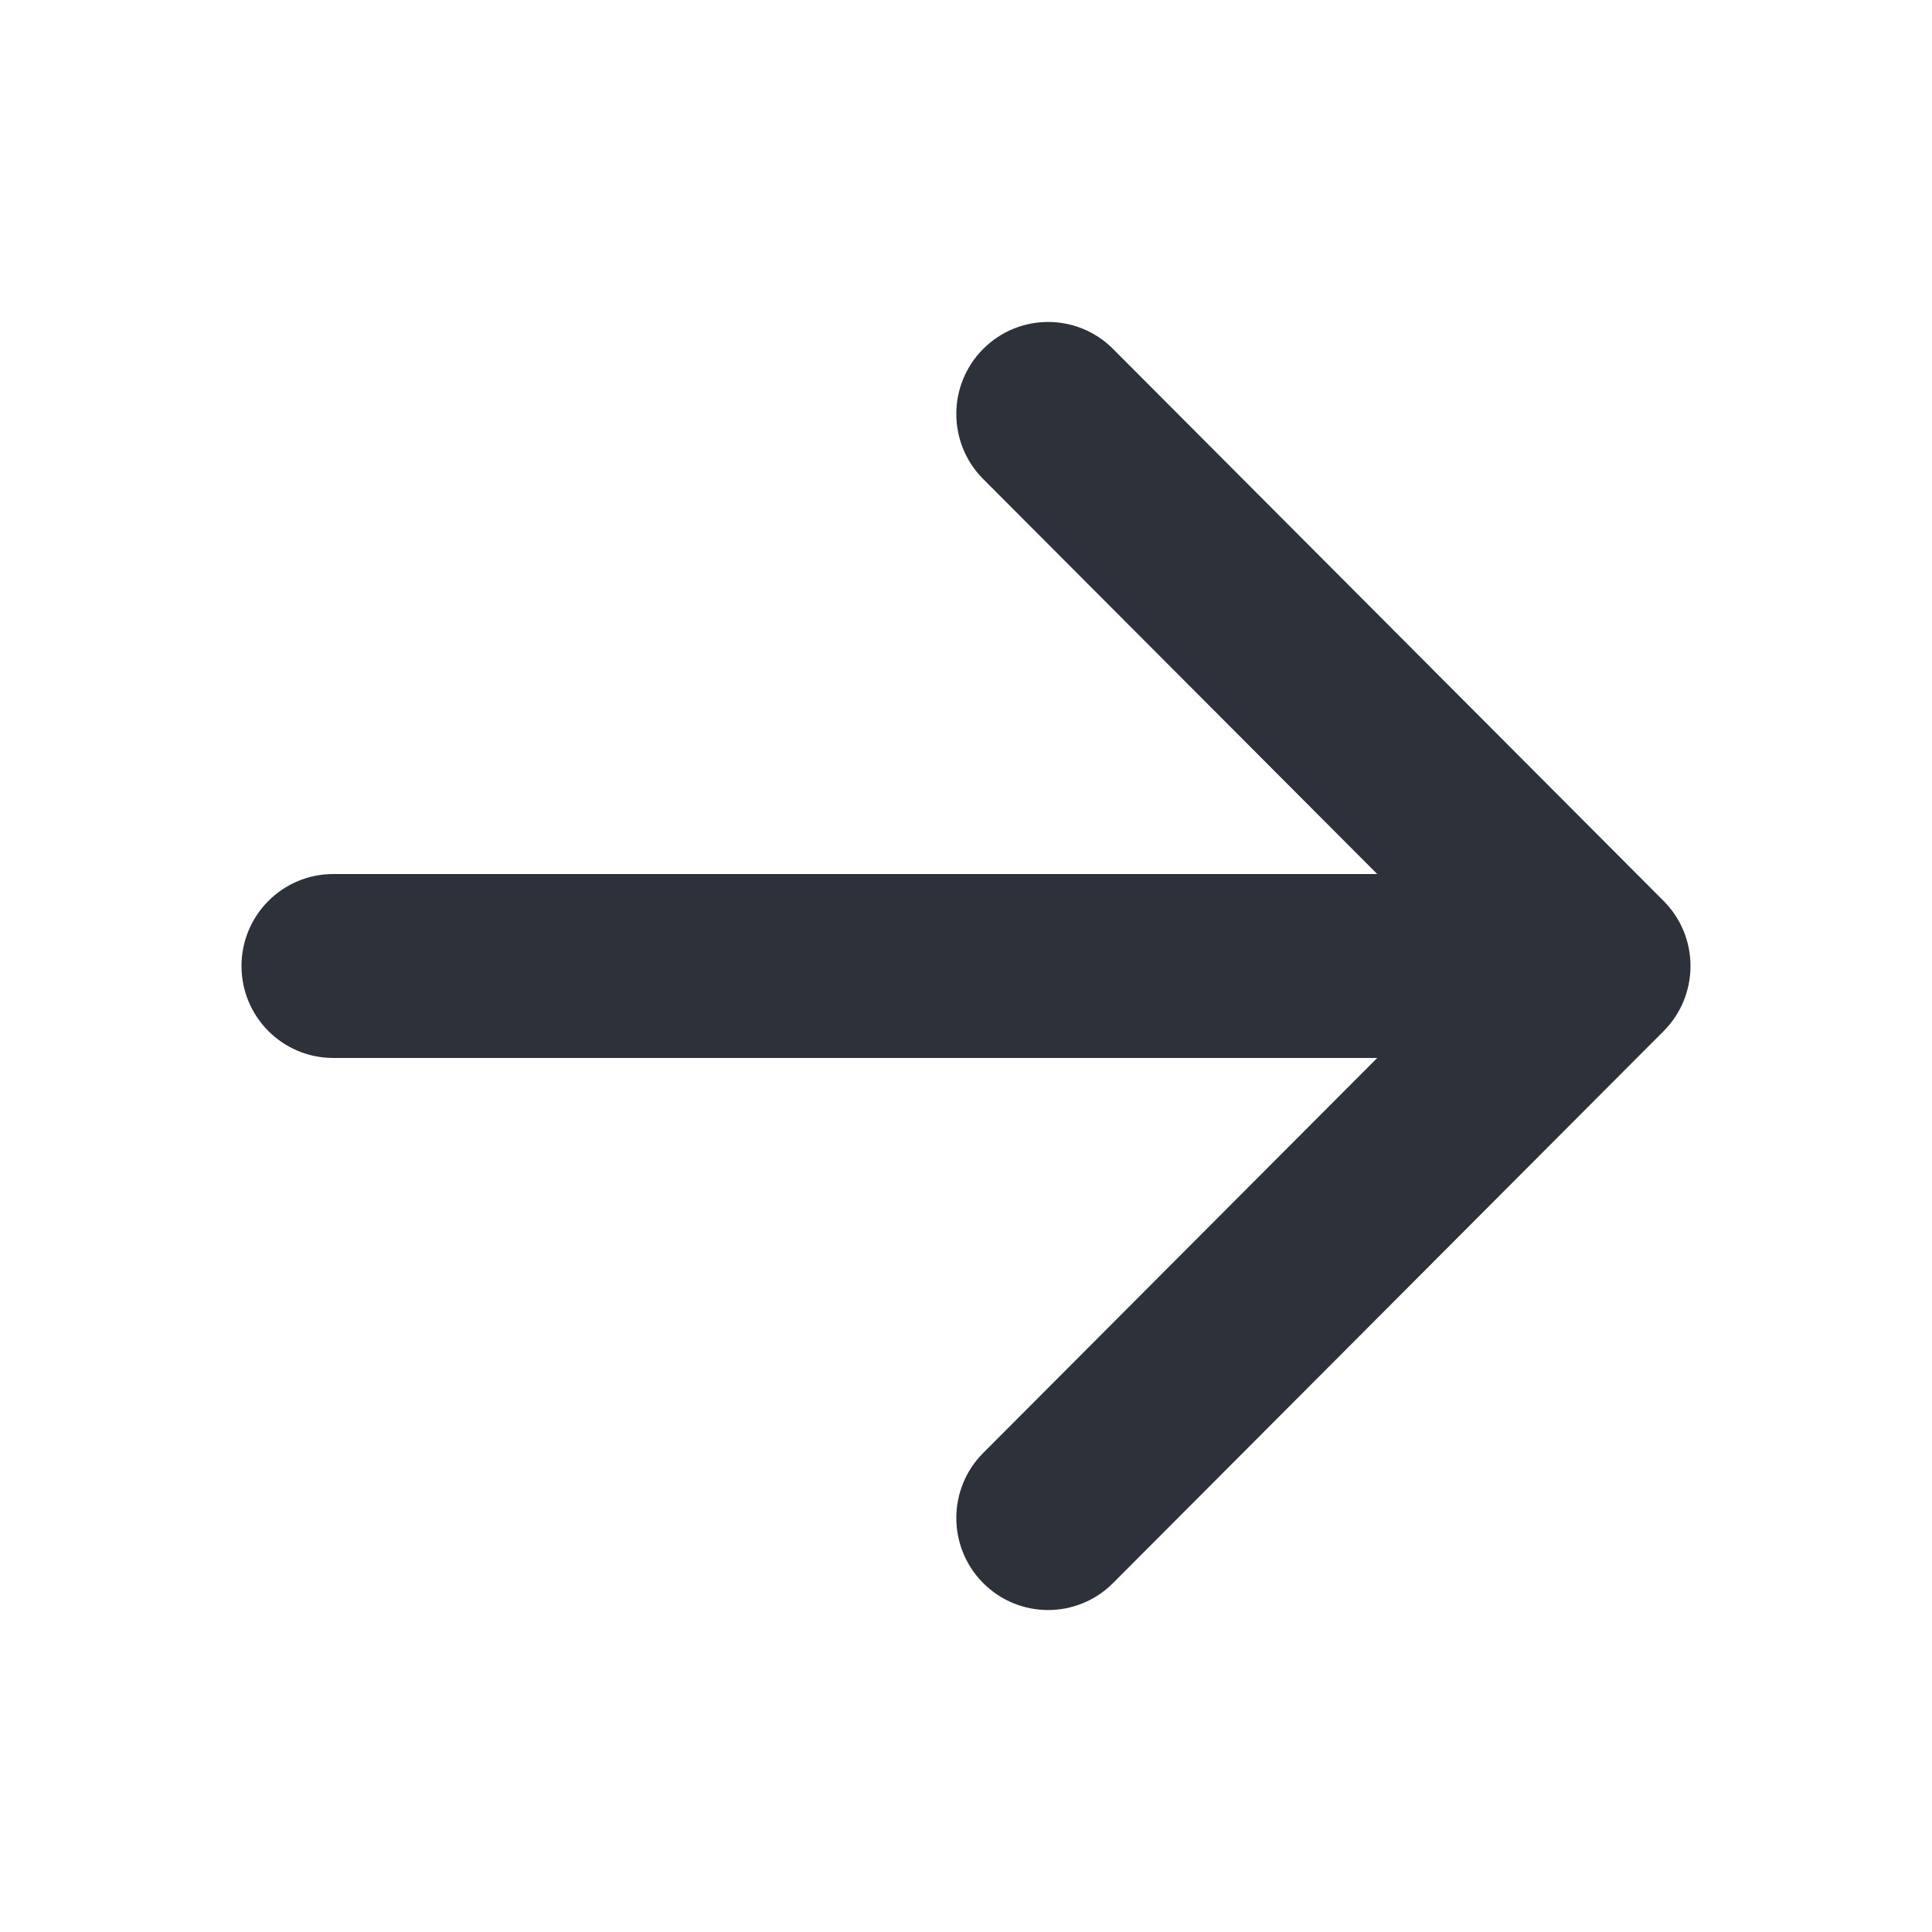 <svg width="20" height="20" viewBox="0 0 20 20" fill="none" xmlns="http://www.w3.org/2000/svg">
<g id="Icon">
<path id="Vector" fill-rule="evenodd" clip-rule="evenodd" d="M10.178 4.959C9.807 4.587 9.807 3.984 10.178 3.612C10.549 3.24 11.151 3.24 11.522 3.612L17.222 9.327C17.407 9.513 17.5 9.756 17.5 10C17.5 10.129 17.474 10.252 17.428 10.365C17.382 10.477 17.313 10.582 17.222 10.674L11.522 16.388C11.151 16.76 10.549 16.76 10.178 16.388C9.807 16.016 9.807 15.413 10.178 15.041L14.257 10.952H3.45C2.925 10.952 2.5 10.526 2.5 10C2.5 9.474 2.925 9.048 3.45 9.048H14.257L10.178 4.959Z" fill="#2C313A"/>
</g>
</svg>
